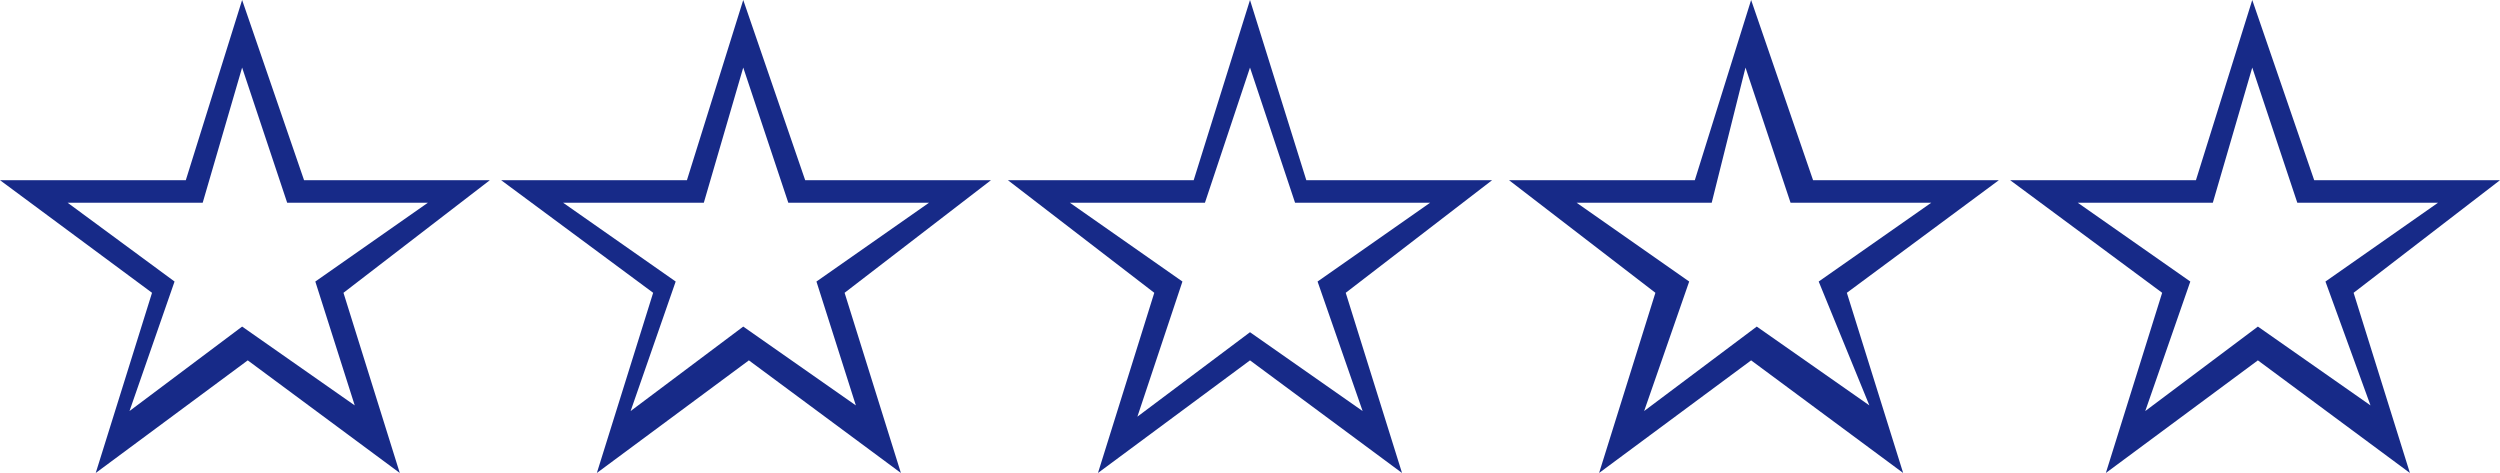 <?xml version="1.0" encoding="utf-8"?>
<!-- Generator: Adobe Illustrator 26.0.3, SVG Export Plug-In . SVG Version: 6.00 Build 0)  -->
<svg version="1.1" id="レイヤー_1" xmlns="http://www.w3.org/2000/svg" xmlns:xlink="http://www.w3.org/1999/xlink" x="0px"
	 y="0px" viewBox="0 0 44.4 8.4" style="enable-background:new 0 0 44.4 8.4;" xml:space="preserve">
<style type="text/css">
	.st0{display:none;fill:#172A88;}
	.st1{fill:#172A88;}
</style>
<g id="レイヤー_2_00000143592118003401508540000012352576574403632774_">
	<g id="レイヤー_1-2">
		<path class="st0" d="M5.4,3.2h3.3L6,5.2l1,3.2l-2.7-2l-2.7,2l1-3.2L0,3.2h3.3L4.3,0L5.4,3.2z"/>
		<path class="st1" d="M14.3,3.2h3.3l-2.6,2l1,3.2l-2.7-2l-2.7,2l1-3.2l-2.7-2h3.3l1-3.2L14.3,3.2z M12.5,3.6h-2.5L12,5l-0.8,2.3
			l2-1.5l2,1.4L14.5,5l2-1.4H14l-0.8-2.4L12.5,3.6z"/>
		<path class="st1" d="M23.2,3.2h3.3l-2.6,2l1,3.2l-2.7-2l-2.7,2l1-3.2l-2.6-2h3.3L22.2,0L23.2,3.2z M21.4,3.6H19L21,5l-0.8,2.4
			l2-1.5l2,1.4L23.4,5l2-1.4H23l-0.8-2.4L21.4,3.6z"/>
		<path class="st1" d="M32.2,3.2h3.3l-2.7,2l1,3.2l-2.7-2l-2.7,2l1-3.2l-2.6-2h3.3L31.1,0L32.2,3.2z M30.4,3.6h-2.4l2,1.4l-0.8,2.3
			l2-1.5l2,1.4L32.3,5l2-1.4h-2.5l-0.8-2.4L30.4,3.6z"/>
		<path class="st1" d="M41.1,3.2h3.3l-2.6,2l1,3.2l-2.7-2l-2.7,2l1-3.2l-2.7-2H39L40,0L41.1,3.2z M39.3,3.6h-2.4l2,1.4l-0.8,2.3
			l2-1.5l2,1.4L41.3,5l2-1.4h-2.5L40,1.2L39.3,3.6z"/>
	</g>
</g>
<path class="st1" d="M5.4,3.2h3.3l-2.6,2l1,3.2l-2.7-2l-2.7,2l1-3.2L0,3.2h3.3l1-3.2L5.4,3.2z M3.6,3.6H1.2L3.1,5L2.3,7.3l2-1.5
	l2,1.4L5.6,5l2-1.4H5.1L4.3,1.2L3.6,3.6z"/>
</svg>
